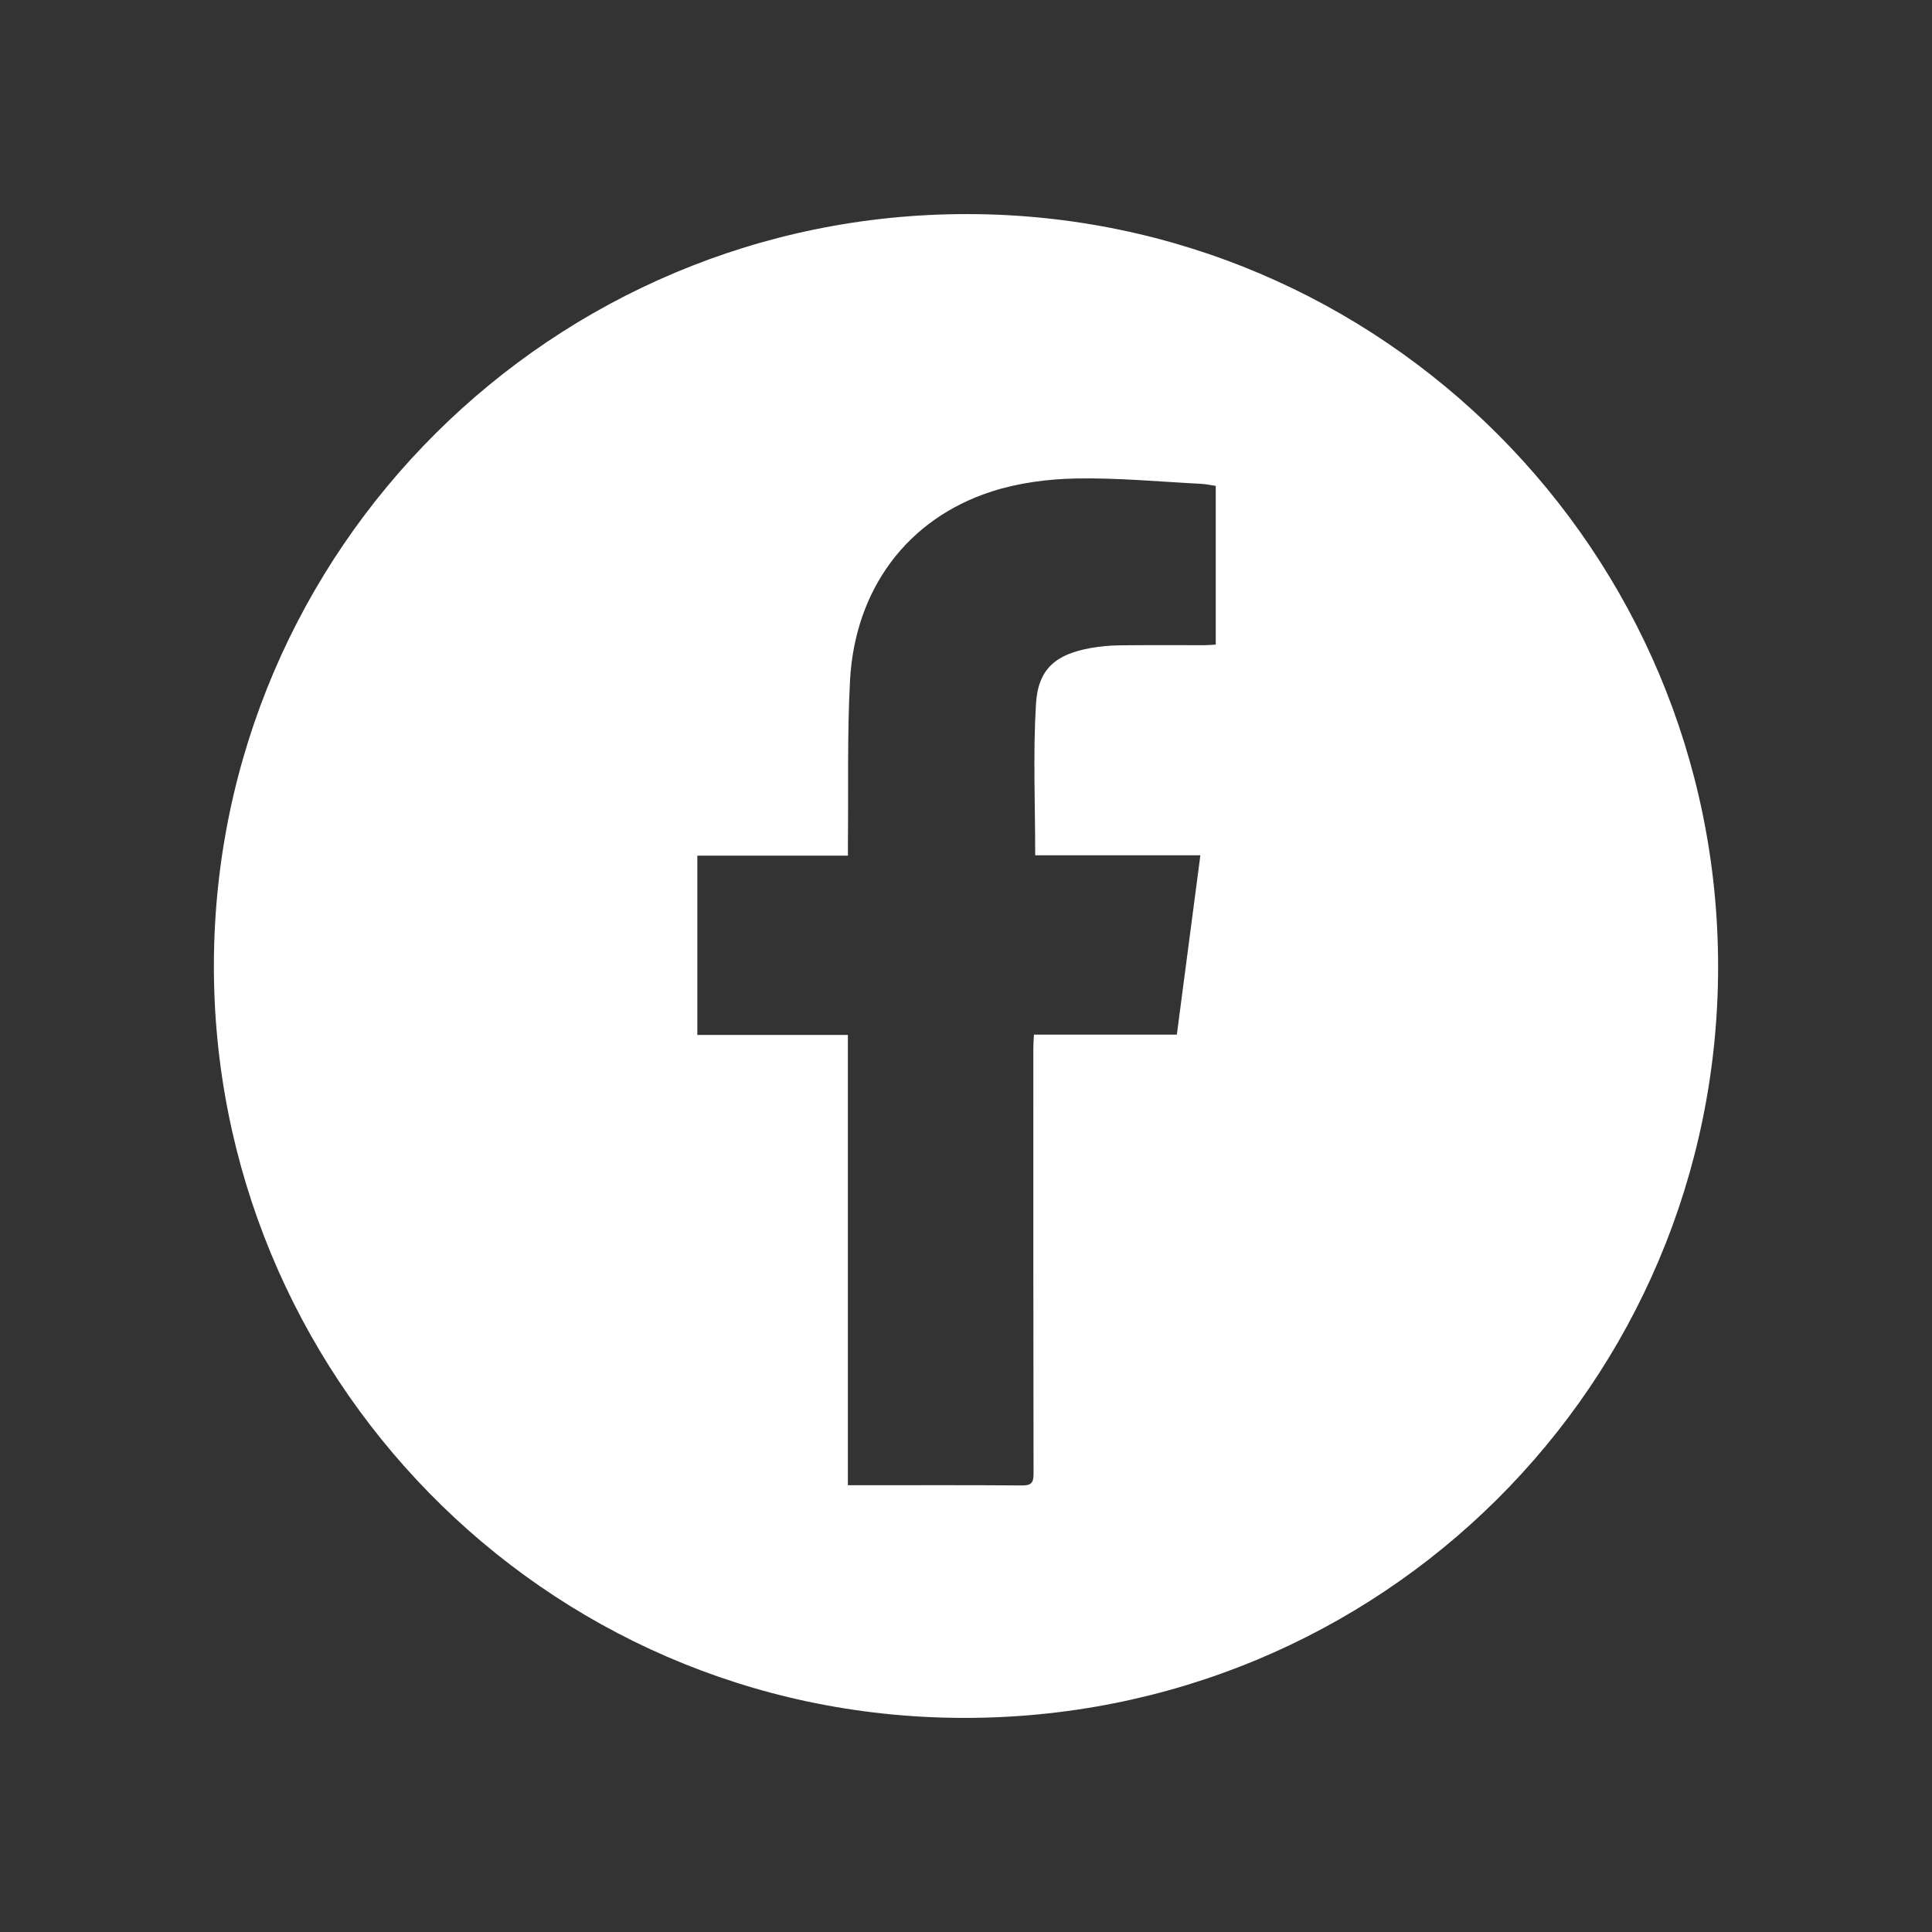 <?xml version="1.0" encoding="utf-8"?>
<!-- Generator: Adobe Illustrator 17.0.0, SVG Export Plug-In . SVG Version: 6.00 Build 0)  -->
<!DOCTYPE svg PUBLIC "-//W3C//DTD SVG 1.1//EN" "http://www.w3.org/Graphics/SVG/1.1/DTD/svg11.dtd">
<svg version="1.1" id="Layer_1" xmlns="http://www.w3.org/2000/svg" xmlns:xlink="http://www.w3.org/1999/xlink" x="0px" y="0px"
	 width="100px" height="100px" viewBox="0 0 100 100" enable-background="new 0 0 100 100" xml:space="preserve">
<rect x="0" y="0" width="100" height="100" fill="#333333" stroke="none"/>
<g>
	<g>
		<path fill="#FFFFFF" d="M88.929,50.039C88.92,71.626,71.475,89.013,49.75,88.918c-21.726-0.095-38.757-17.881-38.679-39.05
			c0.079-21.421,17.53-38.818,39.02-38.787C71.548,11.112,88.938,28.556,88.929,50.039z M43.886,76.876c0.25,0,0.4,0,0.549,0
			c2.824,0,5.648-0.012,8.472,0.01c0.488,0.004,0.59-0.154,0.589-0.616c-0.015-7.354-0.011-14.708-0.01-22.062
			c0-0.2,0.018-0.4,0.031-0.656c2.494,0,4.931,0,7.396,0c0.408-3.106,0.808-6.157,1.218-9.282c-2.927,0-5.759,0-8.549,0
			c0-2.654-0.116-5.252,0.04-7.833c0.11-1.814,1.019-2.569,2.824-2.894c0.501-0.09,1.016-0.135,1.525-0.141
			c1.459-0.018,2.919-0.005,4.378-0.008c0.198,0,0.396-0.02,0.578-0.03c0-2.778,0-5.482,0-8.213
			c-0.272-0.04-0.512-0.096-0.755-0.108c-2.157-0.109-4.316-0.318-6.47-0.277c-1.459,0.028-2.97,0.224-4.355,0.668
			c-4.372,1.401-7.101,5.055-7.351,9.807c-0.146,2.779-0.079,5.569-0.108,8.354c-0.002,0.217,0,0.434,0,0.693
			c-2.648,0-5.201,0-7.794,0c0,3.1,0,6.157,0,9.279c2.602,0,5.168,0,7.792,0C43.886,61.354,43.886,69.077,43.886,76.876z"/>
	</g>
</g>
</svg>
